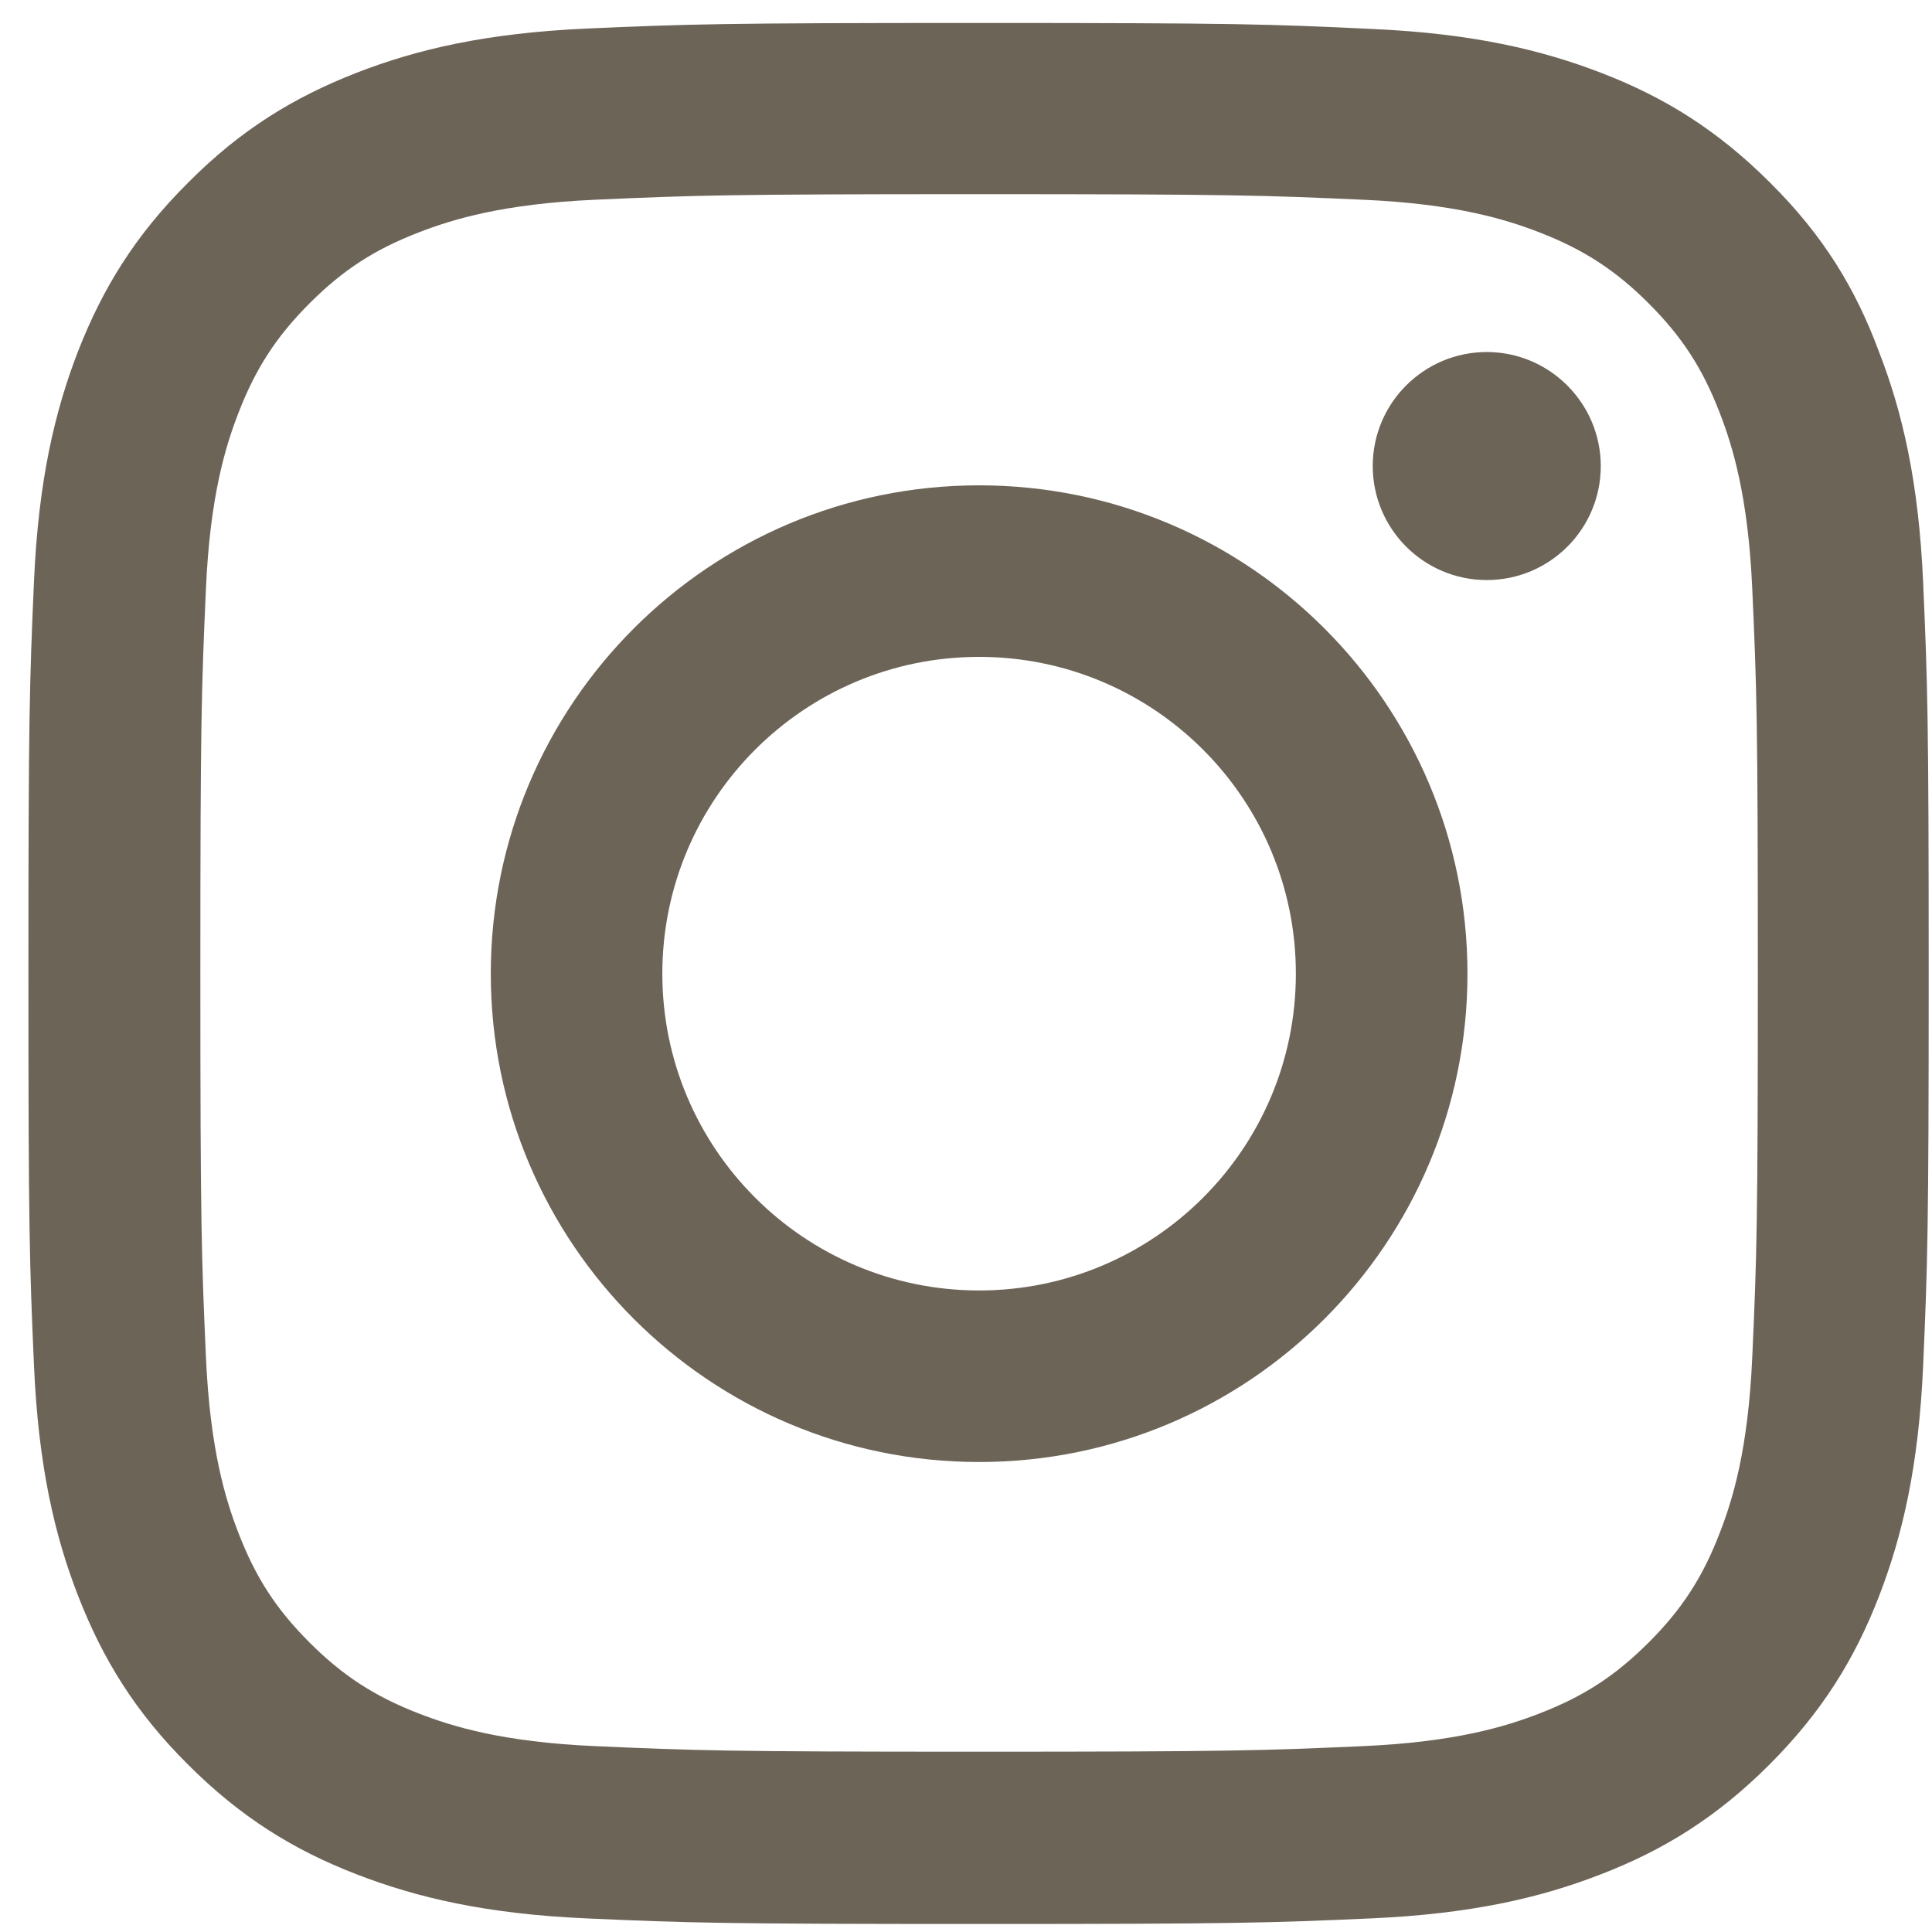 <svg width="34" height="34" viewBox="0 0 34 34" fill="none" xmlns="http://www.w3.org/2000/svg">
<g clip-path="url(#clip0_4138_570)">
<path d="M17.231 3.417C21.701 3.417 22.23 3.437 23.988 3.515C25.622 3.587 26.504 3.862 27.093 4.09C27.87 4.391 28.432 4.757 29.014 5.339C29.602 5.927 29.962 6.482 30.262 7.26C30.491 7.848 30.765 8.737 30.837 10.364C30.916 12.129 30.935 12.658 30.935 17.122C30.935 21.592 30.916 22.122 30.837 23.88C30.765 25.513 30.491 26.396 30.262 26.984C29.962 27.762 29.596 28.324 29.014 28.905C28.426 29.493 27.87 29.853 27.093 30.154C26.504 30.382 25.616 30.657 23.988 30.729C22.224 30.807 21.694 30.827 17.231 30.827C12.76 30.827 12.231 30.807 10.473 30.729C8.839 30.657 7.957 30.382 7.369 30.154C6.591 29.853 6.029 29.487 5.447 28.905C4.859 28.317 4.5 27.762 4.199 26.984C3.97 26.396 3.696 25.507 3.624 23.88C3.546 22.115 3.526 21.586 3.526 17.122C3.526 12.652 3.546 12.122 3.624 10.364C3.696 8.73 3.97 7.848 4.199 7.26C4.5 6.482 4.866 5.92 5.447 5.339C6.035 4.75 6.591 4.391 7.369 4.09C7.957 3.862 8.846 3.587 10.473 3.515C12.231 3.437 12.76 3.417 17.231 3.417ZM17.231 0.404C12.688 0.404 12.12 0.424 10.336 0.502C8.558 0.581 7.336 0.868 6.277 1.28C5.173 1.711 4.238 2.28 3.31 3.215C2.376 4.143 1.807 5.077 1.376 6.175C0.964 7.24 0.676 8.456 0.598 10.234C0.52 12.024 0.5 12.593 0.5 17.135C0.5 21.677 0.52 22.246 0.598 24.03C0.676 25.807 0.964 27.03 1.376 28.088C1.807 29.193 2.376 30.127 3.31 31.055C4.238 31.983 5.173 32.559 6.271 32.983C7.336 33.395 8.552 33.683 10.329 33.761C12.113 33.84 12.682 33.859 17.224 33.859C21.766 33.859 22.335 33.84 24.119 33.761C25.897 33.683 27.119 33.395 28.177 32.983C29.275 32.559 30.21 31.983 31.138 31.055C32.066 30.127 32.641 29.193 33.066 28.095C33.478 27.03 33.765 25.814 33.844 24.036C33.922 22.252 33.942 21.684 33.942 17.142C33.942 12.599 33.922 12.031 33.844 10.247C33.765 8.469 33.478 7.247 33.066 6.188C32.654 5.077 32.086 4.143 31.151 3.215C30.223 2.287 29.288 1.711 28.191 1.287C27.125 0.875 25.91 0.587 24.132 0.509C22.341 0.424 21.773 0.404 17.231 0.404Z" fill="#6D6458"/>
<path d="M17.231 8.541C12.486 8.541 8.637 12.39 8.637 17.135C8.637 21.88 12.486 25.729 17.231 25.729C21.976 25.729 25.825 21.88 25.825 17.135C25.825 12.39 21.976 8.541 17.231 8.541ZM17.231 22.71C14.153 22.71 11.656 20.213 11.656 17.135C11.656 14.057 14.153 11.56 17.231 11.56C20.309 11.56 22.805 14.057 22.805 17.135C22.805 20.213 20.309 22.71 17.231 22.71Z" fill="#6D6458"/>
<path d="M28.171 8.202C28.171 9.313 27.269 10.208 26.165 10.208C25.054 10.208 24.158 9.306 24.158 8.202C24.158 7.091 25.06 6.195 26.165 6.195C27.269 6.195 28.171 7.097 28.171 8.202Z" fill="#6D6458"/>
</g>
<defs>
<clipPath id="clip0_4138_570">
<rect width="33.461" height="33.461" fill="white" transform="translate(0.5 0.404)"/>
</clipPath>
</defs>
</svg>
